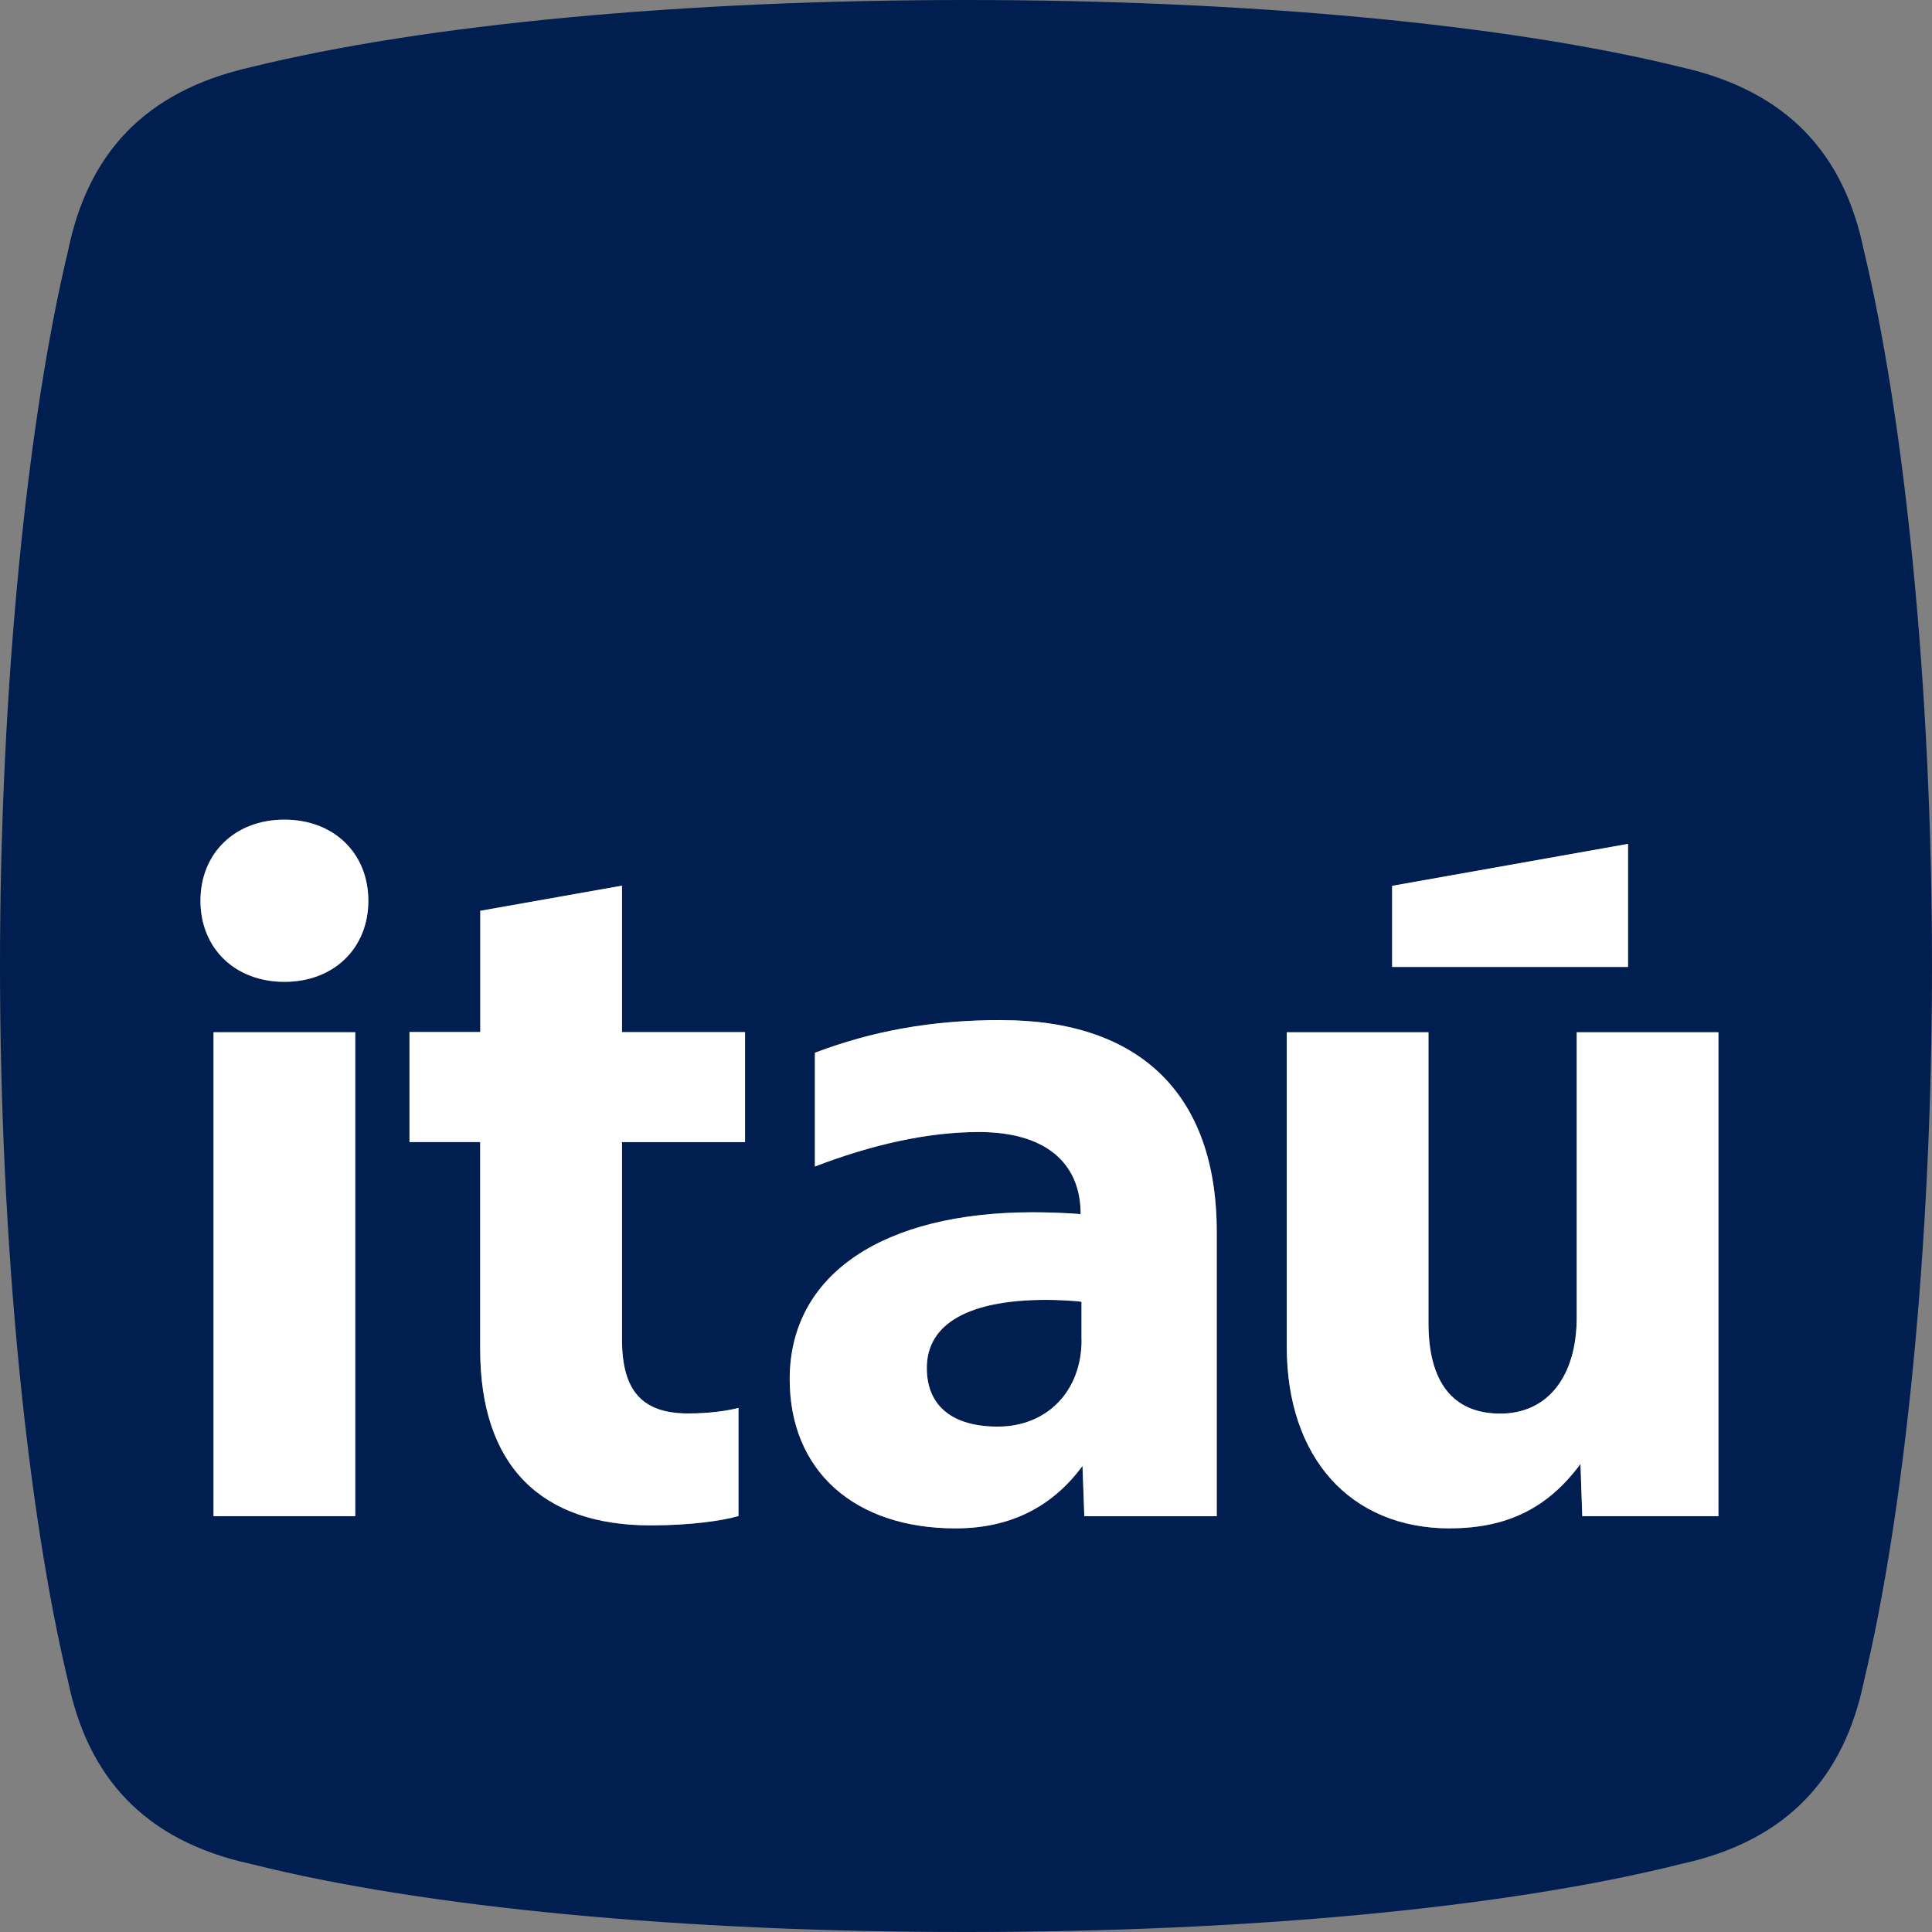 <svg width="52" height="52" viewBox="0 0 52 52" fill="none" xmlns="http://www.w3.org/2000/svg">
<rect x="0" y="0" width="52" height="52" fill="#808080" stroke="none"/>
<g clip-path="url(#clip0_19_94408)">
<g clip-path="url(#clip1_19_94408)">
<path d="M6.751 50.168C3.865 49.541 2.359 47.809 1.832 45.249C0.752 40.756 0 33.579 0 26C0 18.421 0.752 11.244 1.832 6.751C2.359 4.167 3.865 2.459 6.751 1.808C11.444 0.652 18.396 0 26 0C33.604 0 40.556 0.652 45.249 1.808C48.135 2.459 49.641 4.167 50.168 6.751C51.248 11.244 52 18.396 52 26C52 33.604 51.248 40.756 50.168 45.249C49.641 47.809 48.135 49.541 45.249 50.168C40.556 51.348 33.604 52 26 52C18.396 52 11.444 51.348 6.751 50.168ZM7.655 26.426C8.985 26.426 9.913 25.522 9.913 24.244C9.913 22.965 8.985 22.061 7.655 22.061C6.325 22.061 5.396 22.965 5.396 24.244C5.396 25.522 6.325 26.426 7.655 26.426ZM9.563 40.808V27.783H5.749V40.808H9.563ZM12.926 30.745V36.315C12.926 39.478 14.582 41.058 17.519 41.058C18.573 41.058 19.452 40.933 19.878 40.806V37.895C19.602 37.971 19.099 38.045 18.524 38.045C17.294 38.045 16.743 37.442 16.743 36.063V30.742H20.055V27.781H16.743V23.84L12.929 24.516V27.779H11.023V30.74H12.929L12.926 30.745ZM25.726 41.136C27.256 41.136 28.361 40.509 29.138 39.455L29.187 40.81H32.751V33.155C32.751 29.441 30.669 27.457 26.953 27.457C25.047 27.457 23.465 27.759 21.934 28.337V31.399C23.44 30.821 24.944 30.47 26.35 30.47C28.107 30.47 29.087 31.274 29.087 32.68C28.785 32.655 28.283 32.631 27.805 32.631C23.791 32.631 21.255 34.286 21.255 37.123C21.255 39.583 22.987 41.138 25.723 41.138L25.726 41.136ZM28.16 34.987C28.462 34.987 28.939 35.012 29.113 35.039V36.068C29.113 37.449 28.185 38.402 26.855 38.402C25.674 38.402 24.947 37.875 24.947 36.822C24.947 35.617 26.1 34.989 28.158 34.989L28.16 34.987ZM39.027 41.136C40.607 41.136 41.687 40.558 42.54 39.404L42.589 40.81H46.253V27.785H42.439V35.465C42.439 37.045 41.66 38.049 40.382 38.049C39.103 38.049 38.449 37.197 38.449 35.614V27.785H34.635V36.244C34.635 39.23 36.342 41.138 39.027 41.138V41.136ZM43.821 26.027V22.715L37.471 23.844V26.027H43.821Z" fill="#001E4F"/>
<path d="M7.655 26.426C8.985 26.426 9.914 25.522 9.914 24.244C9.914 22.965 8.985 22.061 7.655 22.061C6.325 22.061 5.396 22.965 5.396 24.244C5.396 25.522 6.325 26.426 7.655 26.426Z" fill="white"/>
<path d="M9.561 27.783H5.747V40.808H9.561V27.783Z" fill="white"/>
<path d="M12.924 30.742V36.313C12.924 39.475 14.58 41.055 17.517 41.055C18.57 41.055 19.45 40.93 19.876 40.803V37.893C19.599 37.969 19.097 38.043 18.521 38.043C17.292 38.043 16.741 37.44 16.741 36.061V30.74H20.052V27.779H16.741V23.837L12.926 24.514V27.776H11.021V30.738H12.926L12.924 30.742Z" fill="white"/>
<path d="M26.953 27.455C25.047 27.455 23.464 27.756 21.933 28.334V31.396C23.44 30.818 24.944 30.468 26.35 30.468C28.106 30.468 29.086 31.271 29.086 32.677C28.785 32.653 28.283 32.628 27.805 32.628C23.79 32.628 21.255 34.284 21.255 37.121C21.255 39.58 22.987 41.136 25.723 41.136C27.254 41.136 28.359 40.509 29.135 39.455L29.184 40.81H32.748V33.155C32.748 29.441 30.666 27.457 26.95 27.457L26.953 27.455ZM29.111 36.063C29.111 37.444 28.182 38.397 26.852 38.397C25.672 38.397 24.944 37.871 24.944 36.817C24.944 35.612 26.098 34.985 28.155 34.985C28.457 34.985 28.934 35.01 29.108 35.036V36.065L29.111 36.063Z" fill="white"/>
<path d="M39.025 41.134C40.605 41.134 41.685 40.556 42.538 39.402L42.587 40.808H46.251V27.783H42.437V35.463C42.437 37.043 41.658 38.047 40.38 38.047C39.101 38.047 38.447 37.194 38.447 35.612V27.783H34.633V36.242C34.633 39.228 36.34 41.136 39.025 41.136V41.134Z" fill="white"/>
<path d="M43.818 26.025V22.713L37.469 23.842V26.025H43.818Z" fill="white"/>
</g>
</g>
<defs>
<clipPath id="clip0_19_94408">
<rect width="52" height="52" fill="white"/>
</clipPath>
<clipPath id="clip1_19_94408">
<rect width="52" height="52" fill="white"/>
</clipPath>
</defs>
</svg>
